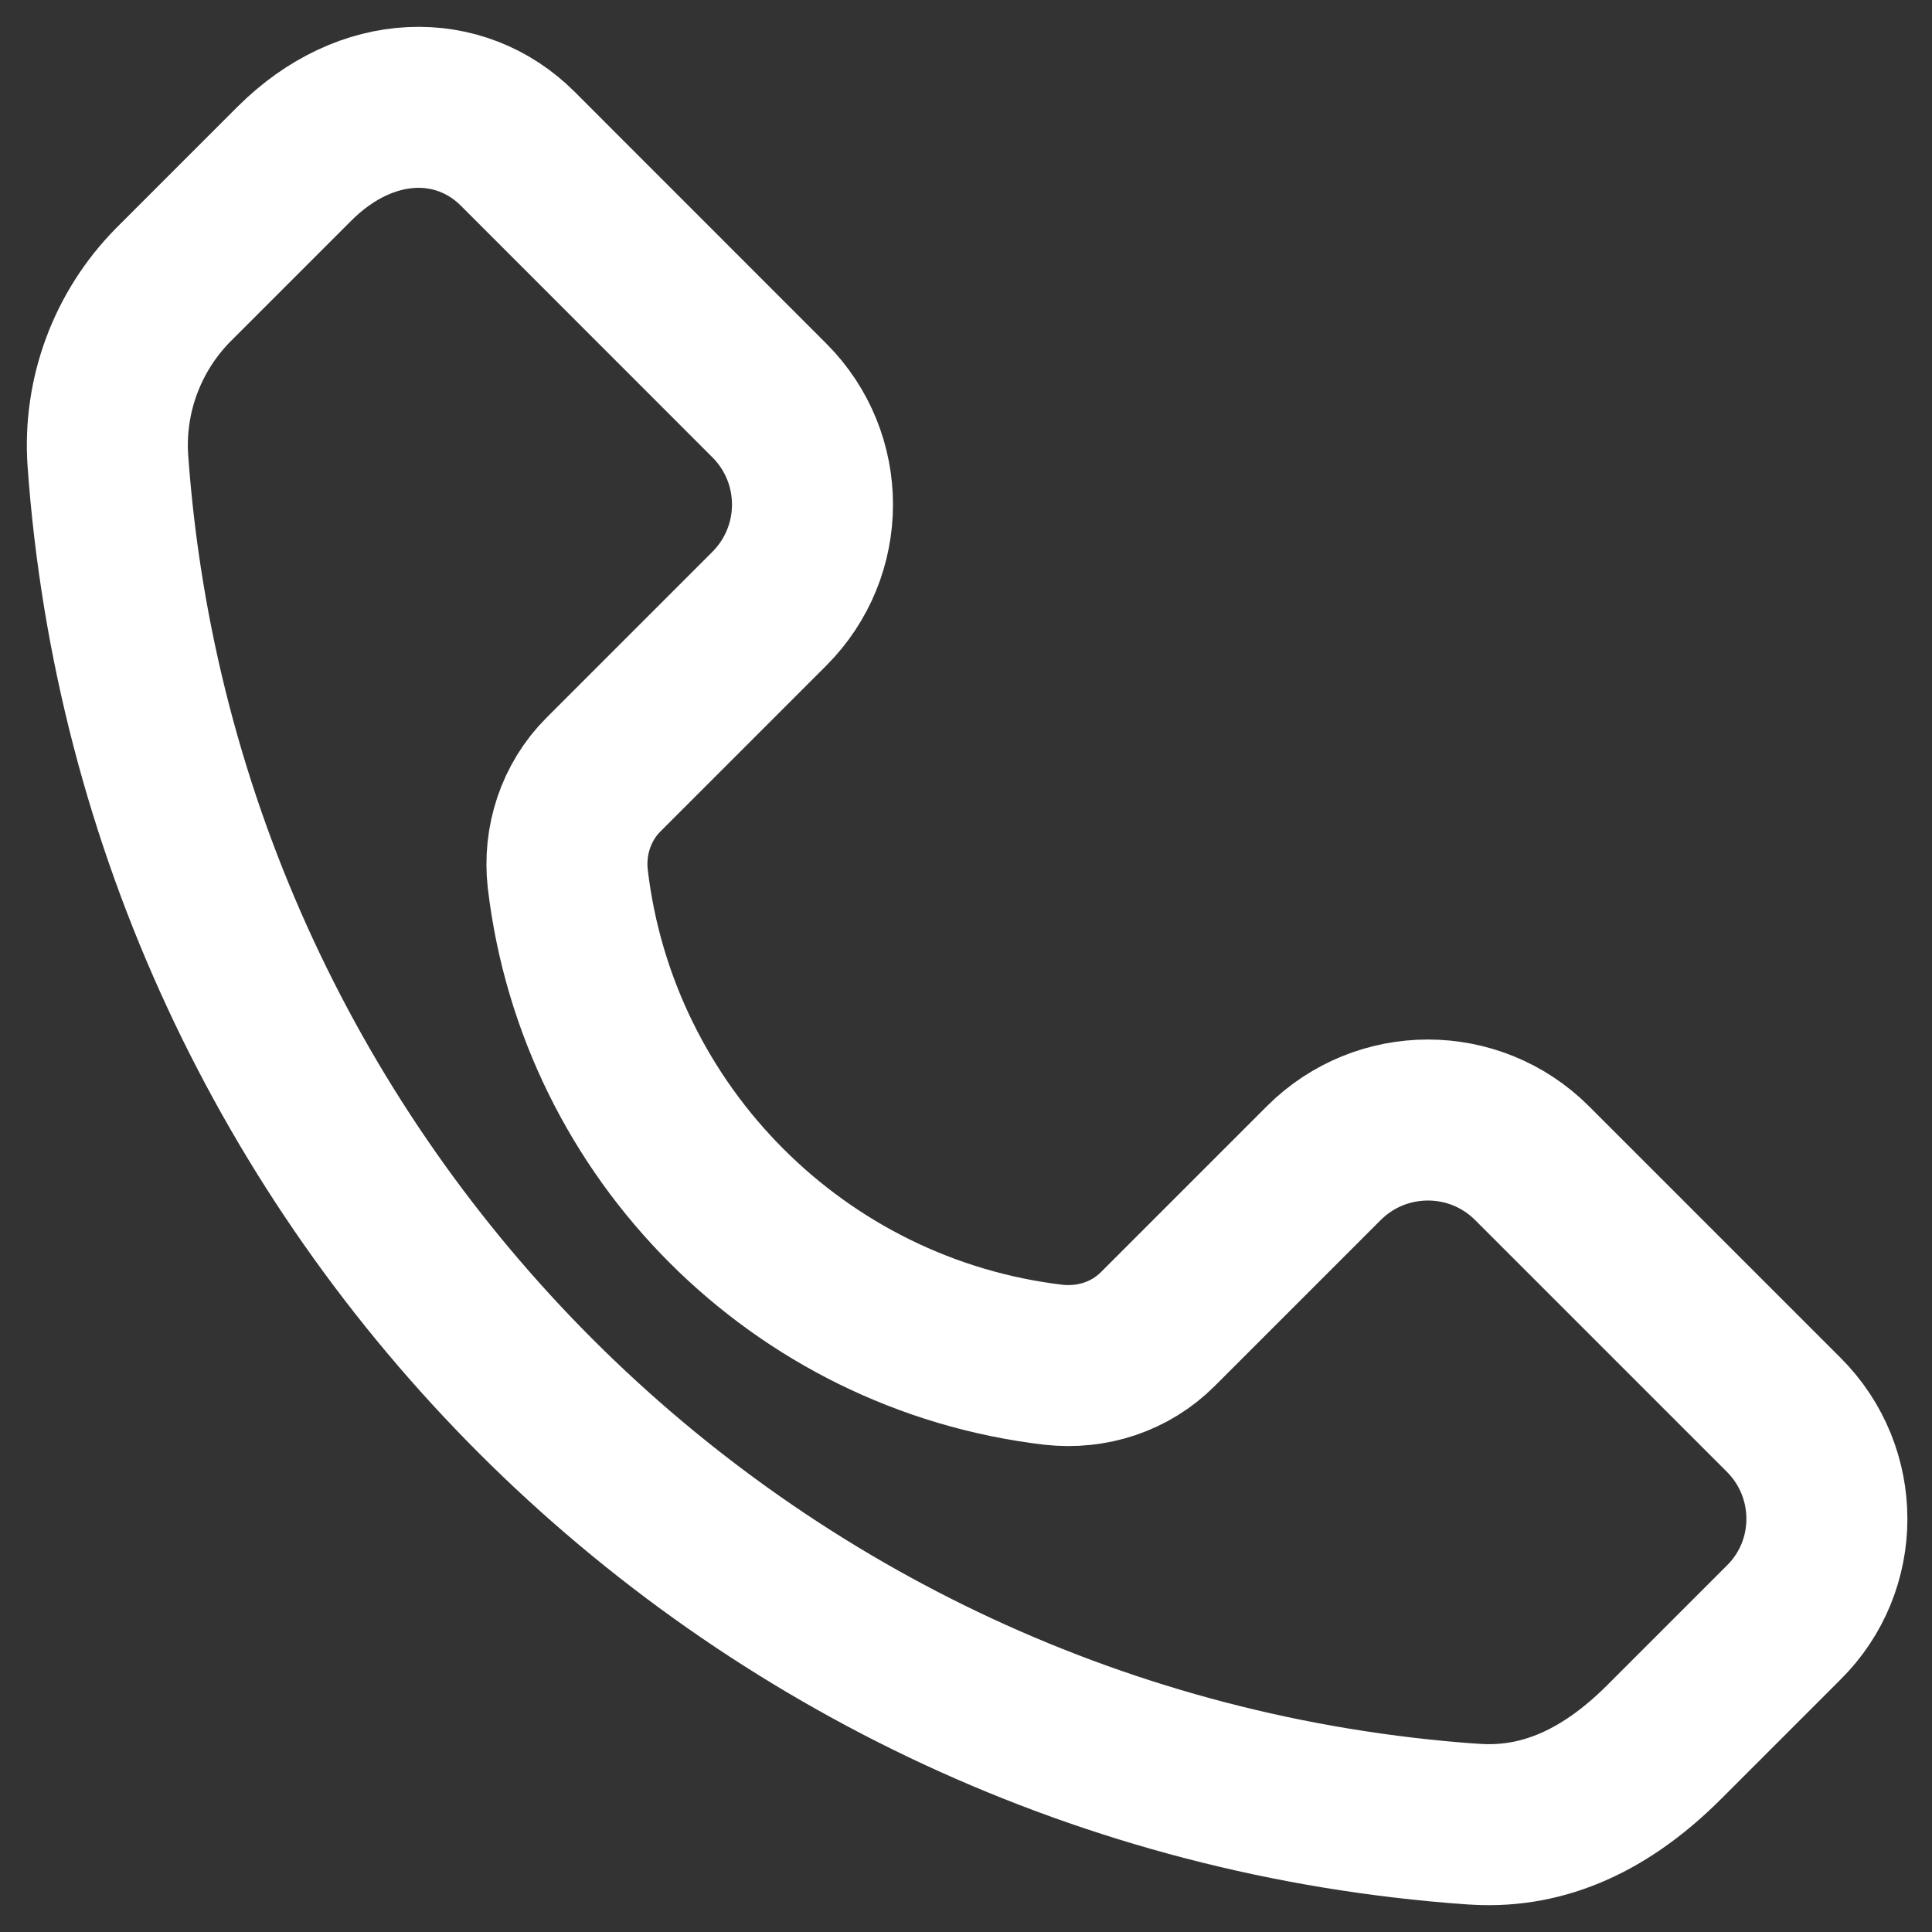 <svg width="18" height="18" viewBox="0 0 18 18" fill="none" xmlns="http://www.w3.org/2000/svg">
<rect x="0" y="0" width="18" height="18" fill="#333333" stroke="none"/>
<path d="M13.709 16.994C6.917 16.51 1.489 11.082 1.005 4.29C0.964 3.683 1.186 3.089 1.611 2.657L2.742 1.526C3.419 0.85 4.287 0.85 4.824 1.386L7.167 3.73C7.704 4.266 7.704 5.135 7.167 5.672L5.622 7.217C5.366 7.473 5.249 7.835 5.29 8.19C5.57 10.557 7.447 12.435 9.814 12.715C10.176 12.755 10.531 12.639 10.788 12.382L12.333 10.837C12.869 10.301 13.738 10.301 14.274 10.837L16.618 13.181C17.155 13.717 17.155 14.586 16.618 15.117L15.505 16.23C14.916 16.819 14.321 17.041 13.715 16.994H13.709Z" stroke="white" stroke-width="1.5" stroke-miterlimit="10"/>
</svg>
